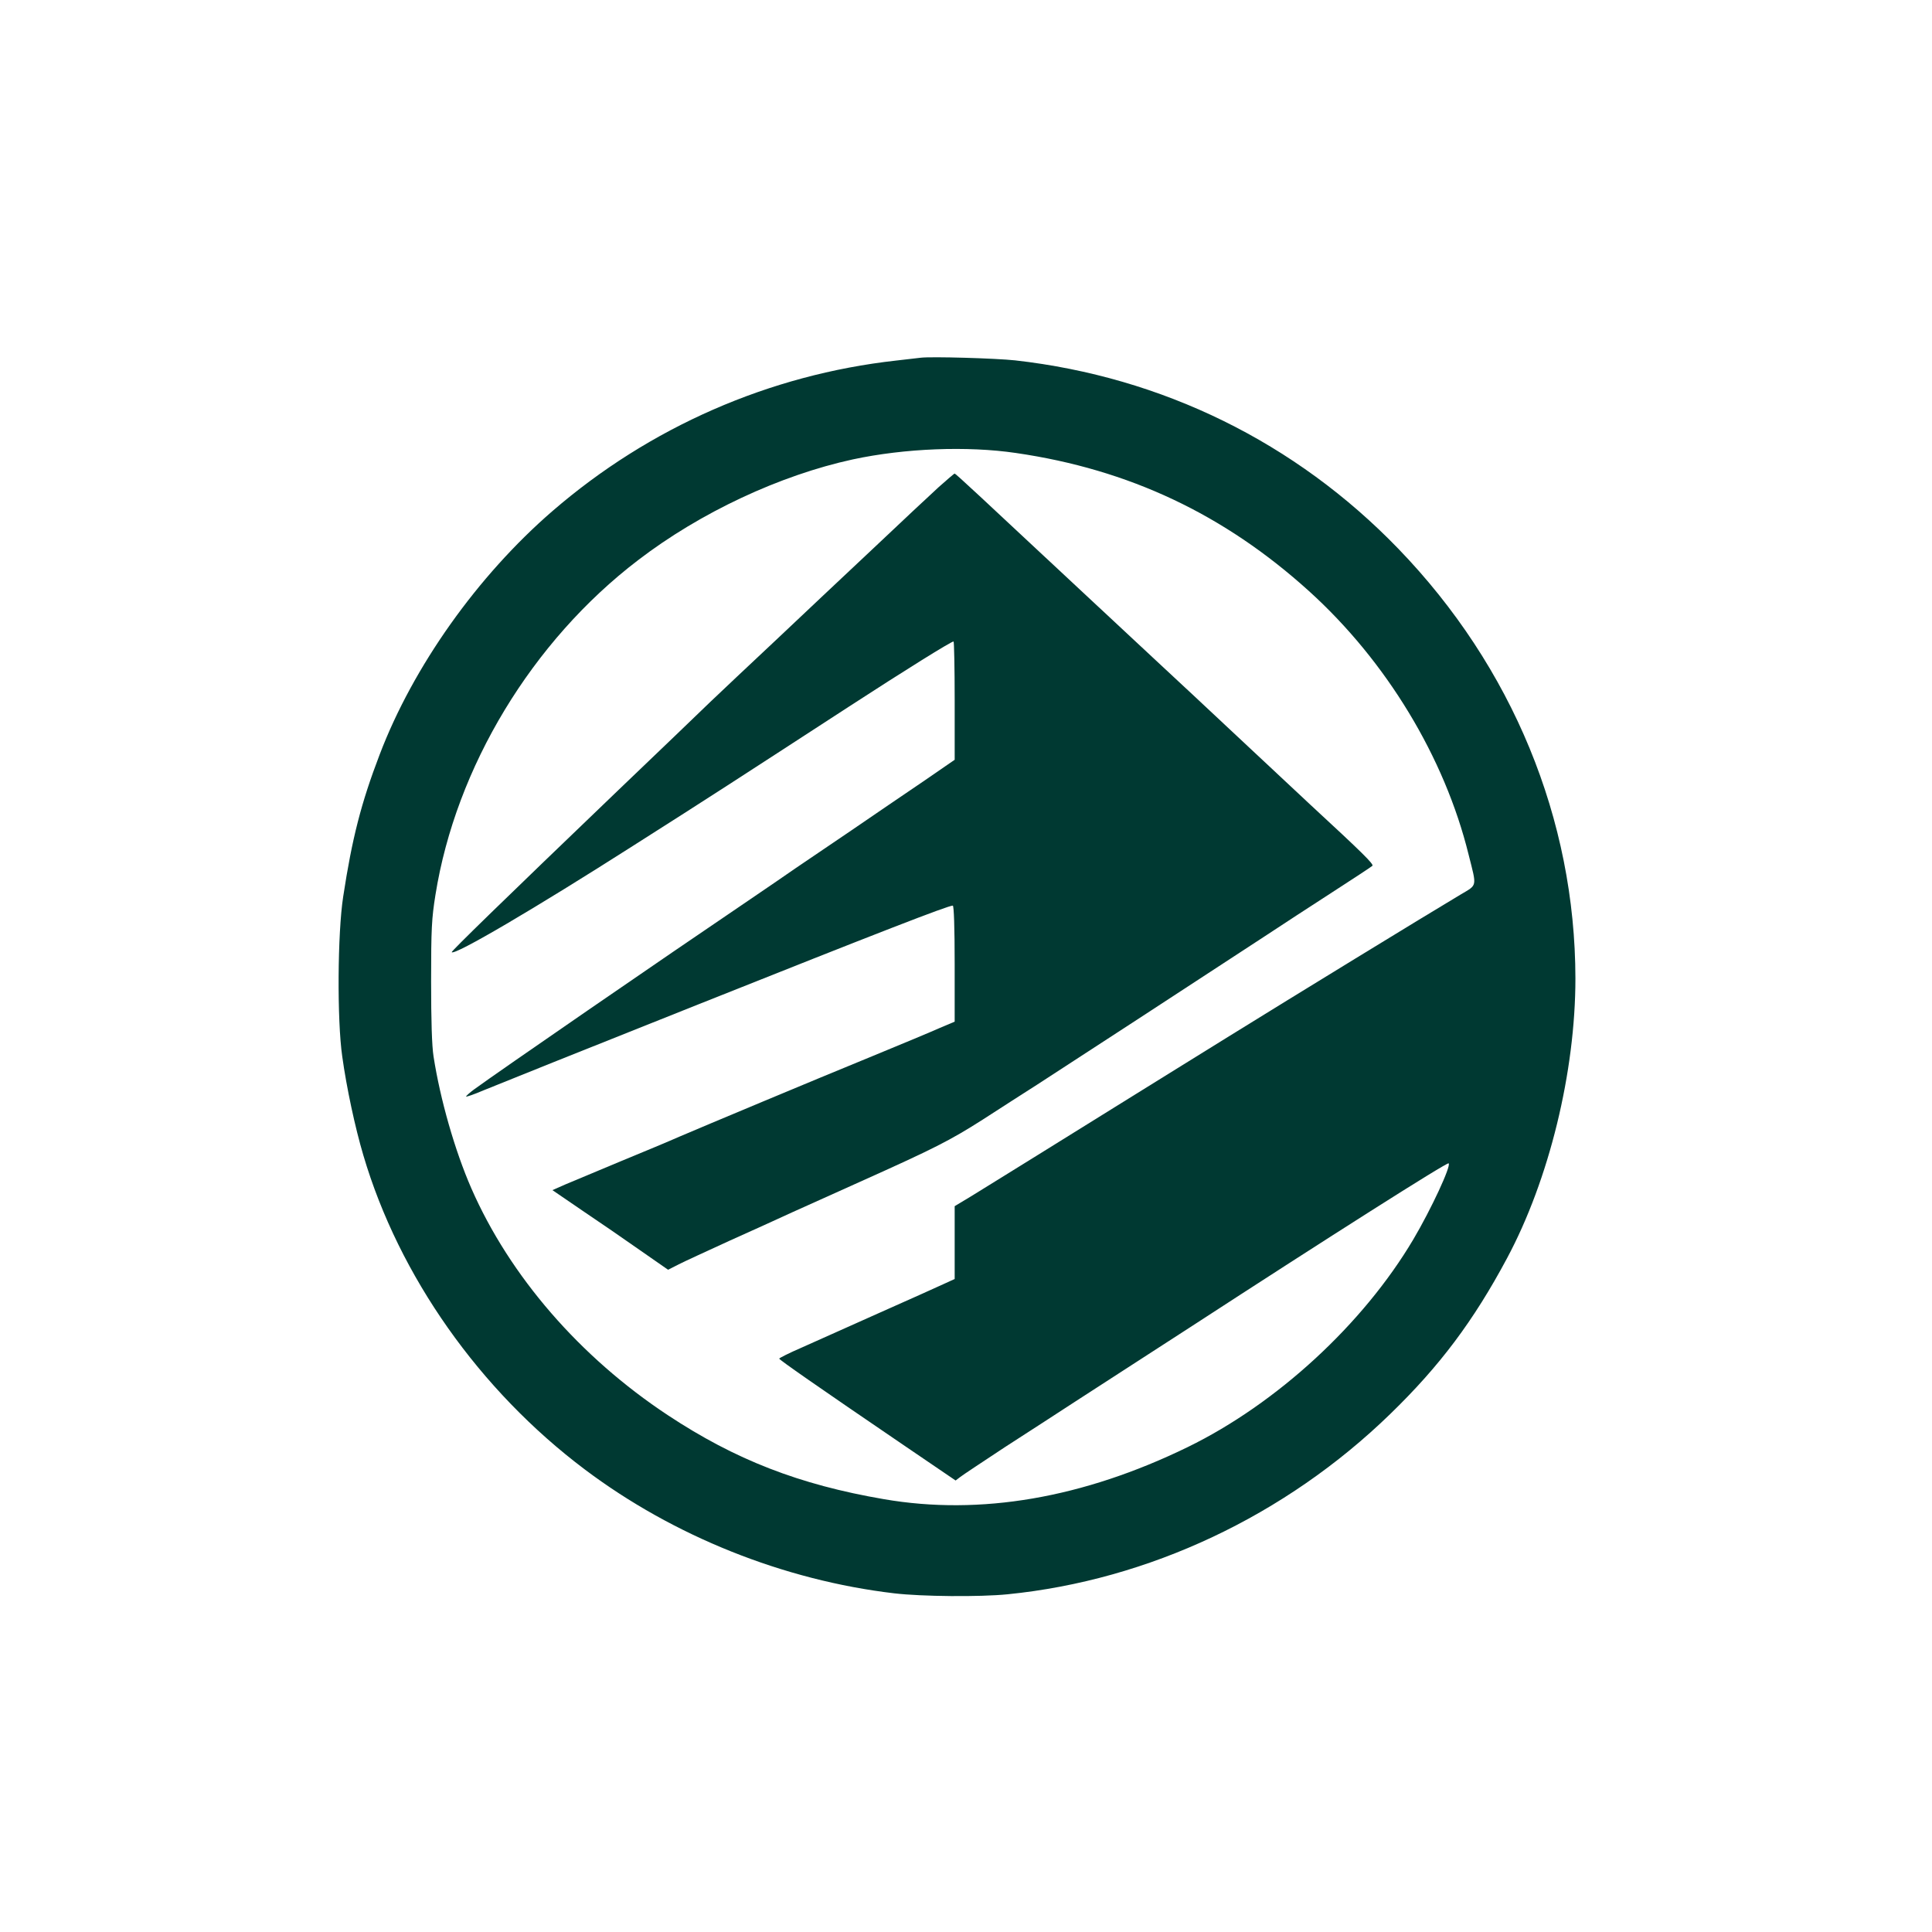 <?xml version="1.0" standalone="no"?>
<!DOCTYPE svg PUBLIC "-//W3C//DTD SVG 20010904//EN"
 "http://www.w3.org/TR/2001/REC-SVG-20010904/DTD/svg10.dtd">
<svg version="1.0" xmlns="http://www.w3.org/2000/svg"
 width="1024pt" height="1024pt" viewBox="0 0 1024 1024"
 preserveAspectRatio="xMidYMid meet">

<g transform="translate(0,1024) scale(0.1,-0.1)"
fill="#003932" stroke="none">
<path d="M4880 8344 c-19 -2 -78 -9 -130 -15 -673 -75 -1307 -353 -1821 -797
-397 -343 -739 -824 -917 -1292 -98 -256 -146 -444 -193 -752 -30 -193 -33
-655 -5 -848 23 -166 68 -376 112 -524 189 -640 616 -1245 1173 -1664 470
-354 1055 -588 1641 -657 145 -17 452 -20 601 -5 748 75 1472 416 2027 955
263 255 442 494 619 825 224 418 363 989 363 1484 -1 843 -334 1652 -939 2278
-544 563 -1250 910 -2031 998 -102 11 -442 21 -500 14z m505 -505 c599 -87
1103 -325 1553 -732 410 -371 719 -881 846 -1397 44 -174 47 -158 -42 -211
-196 -117 -882 -537 -1232 -754 -135 -83 -357 -222 -495 -307 -137 -85 -369
-229 -515 -320 -146 -90 -304 -189 -352 -218 l-88 -53 0 -193 0 -193 -57 -26
c-32 -15 -188 -85 -348 -156 -159 -71 -343 -153 -407 -182 -65 -28 -118 -55
-118 -58 0 -6 196 -143 669 -465 l266 -181 25 19 c14 11 120 81 235 157 116
75 285 184 375 243 91 59 235 152 320 207 85 55 220 142 300 194 712 463 1351
869 1358 861 15 -12 -93 -244 -187 -403 -266 -449 -723 -870 -1196 -1101 -554
-270 -1099 -364 -1610 -276 -449 77 -788 209 -1145 445 -466 308 -838 737
-1042 1203 -87 199 -165 472 -200 698 -9 57 -13 189 -13 400 0 278 3 332 23
457 108 676 512 1345 1074 1774 330 253 752 450 1138 534 275 59 607 72 865
34z"/>
<path d="M4975 7658 c-44 -40 -202 -188 -350 -328 -149 -140 -381 -358 -515
-485 -135 -126 -290 -273 -345 -325 -55 -53 -275 -265 -490 -470 -613 -588
-885 -853 -881 -857 17 -17 438 230 966 567 417 265 518 331 1140 735 294 191
541 345 554 345 3 0 6 -141 6 -313 l0 -314 -167 -115 c-93 -63 -265 -180 -383
-261 -118 -80 -251 -170 -295 -200 -44 -31 -150 -103 -235 -161 -486 -329
-1334 -913 -1467 -1010 -23 -17 -42 -34 -43 -38 0 -3 42 11 93 33 50 21 562
226 1137 455 956 381 1324 524 1350 524 6 0 10 -116 10 -307 l0 -308 -78 -33
c-42 -19 -203 -86 -356 -149 -320 -131 -900 -374 -1026 -428 -47 -21 -186 -79
-310 -130 -124 -52 -256 -107 -294 -123 l-68 -30 158 -108 c88 -59 226 -154
307 -211 l148 -103 57 29 c31 16 152 71 267 124 116 52 266 120 335 152 69 31
231 104 360 162 390 175 475 218 649 329 91 59 222 143 291 187 115 74 884
575 1215 792 77 51 232 152 345 225 113 73 209 136 214 141 9 8 -54 70 -329
324 -77 72 -250 234 -385 360 -135 127 -338 316 -450 420 -113 105 -305 284
-427 398 -487 455 -618 577 -623 577 -3 0 -41 -33 -85 -72z"/>
</g>
</svg>
